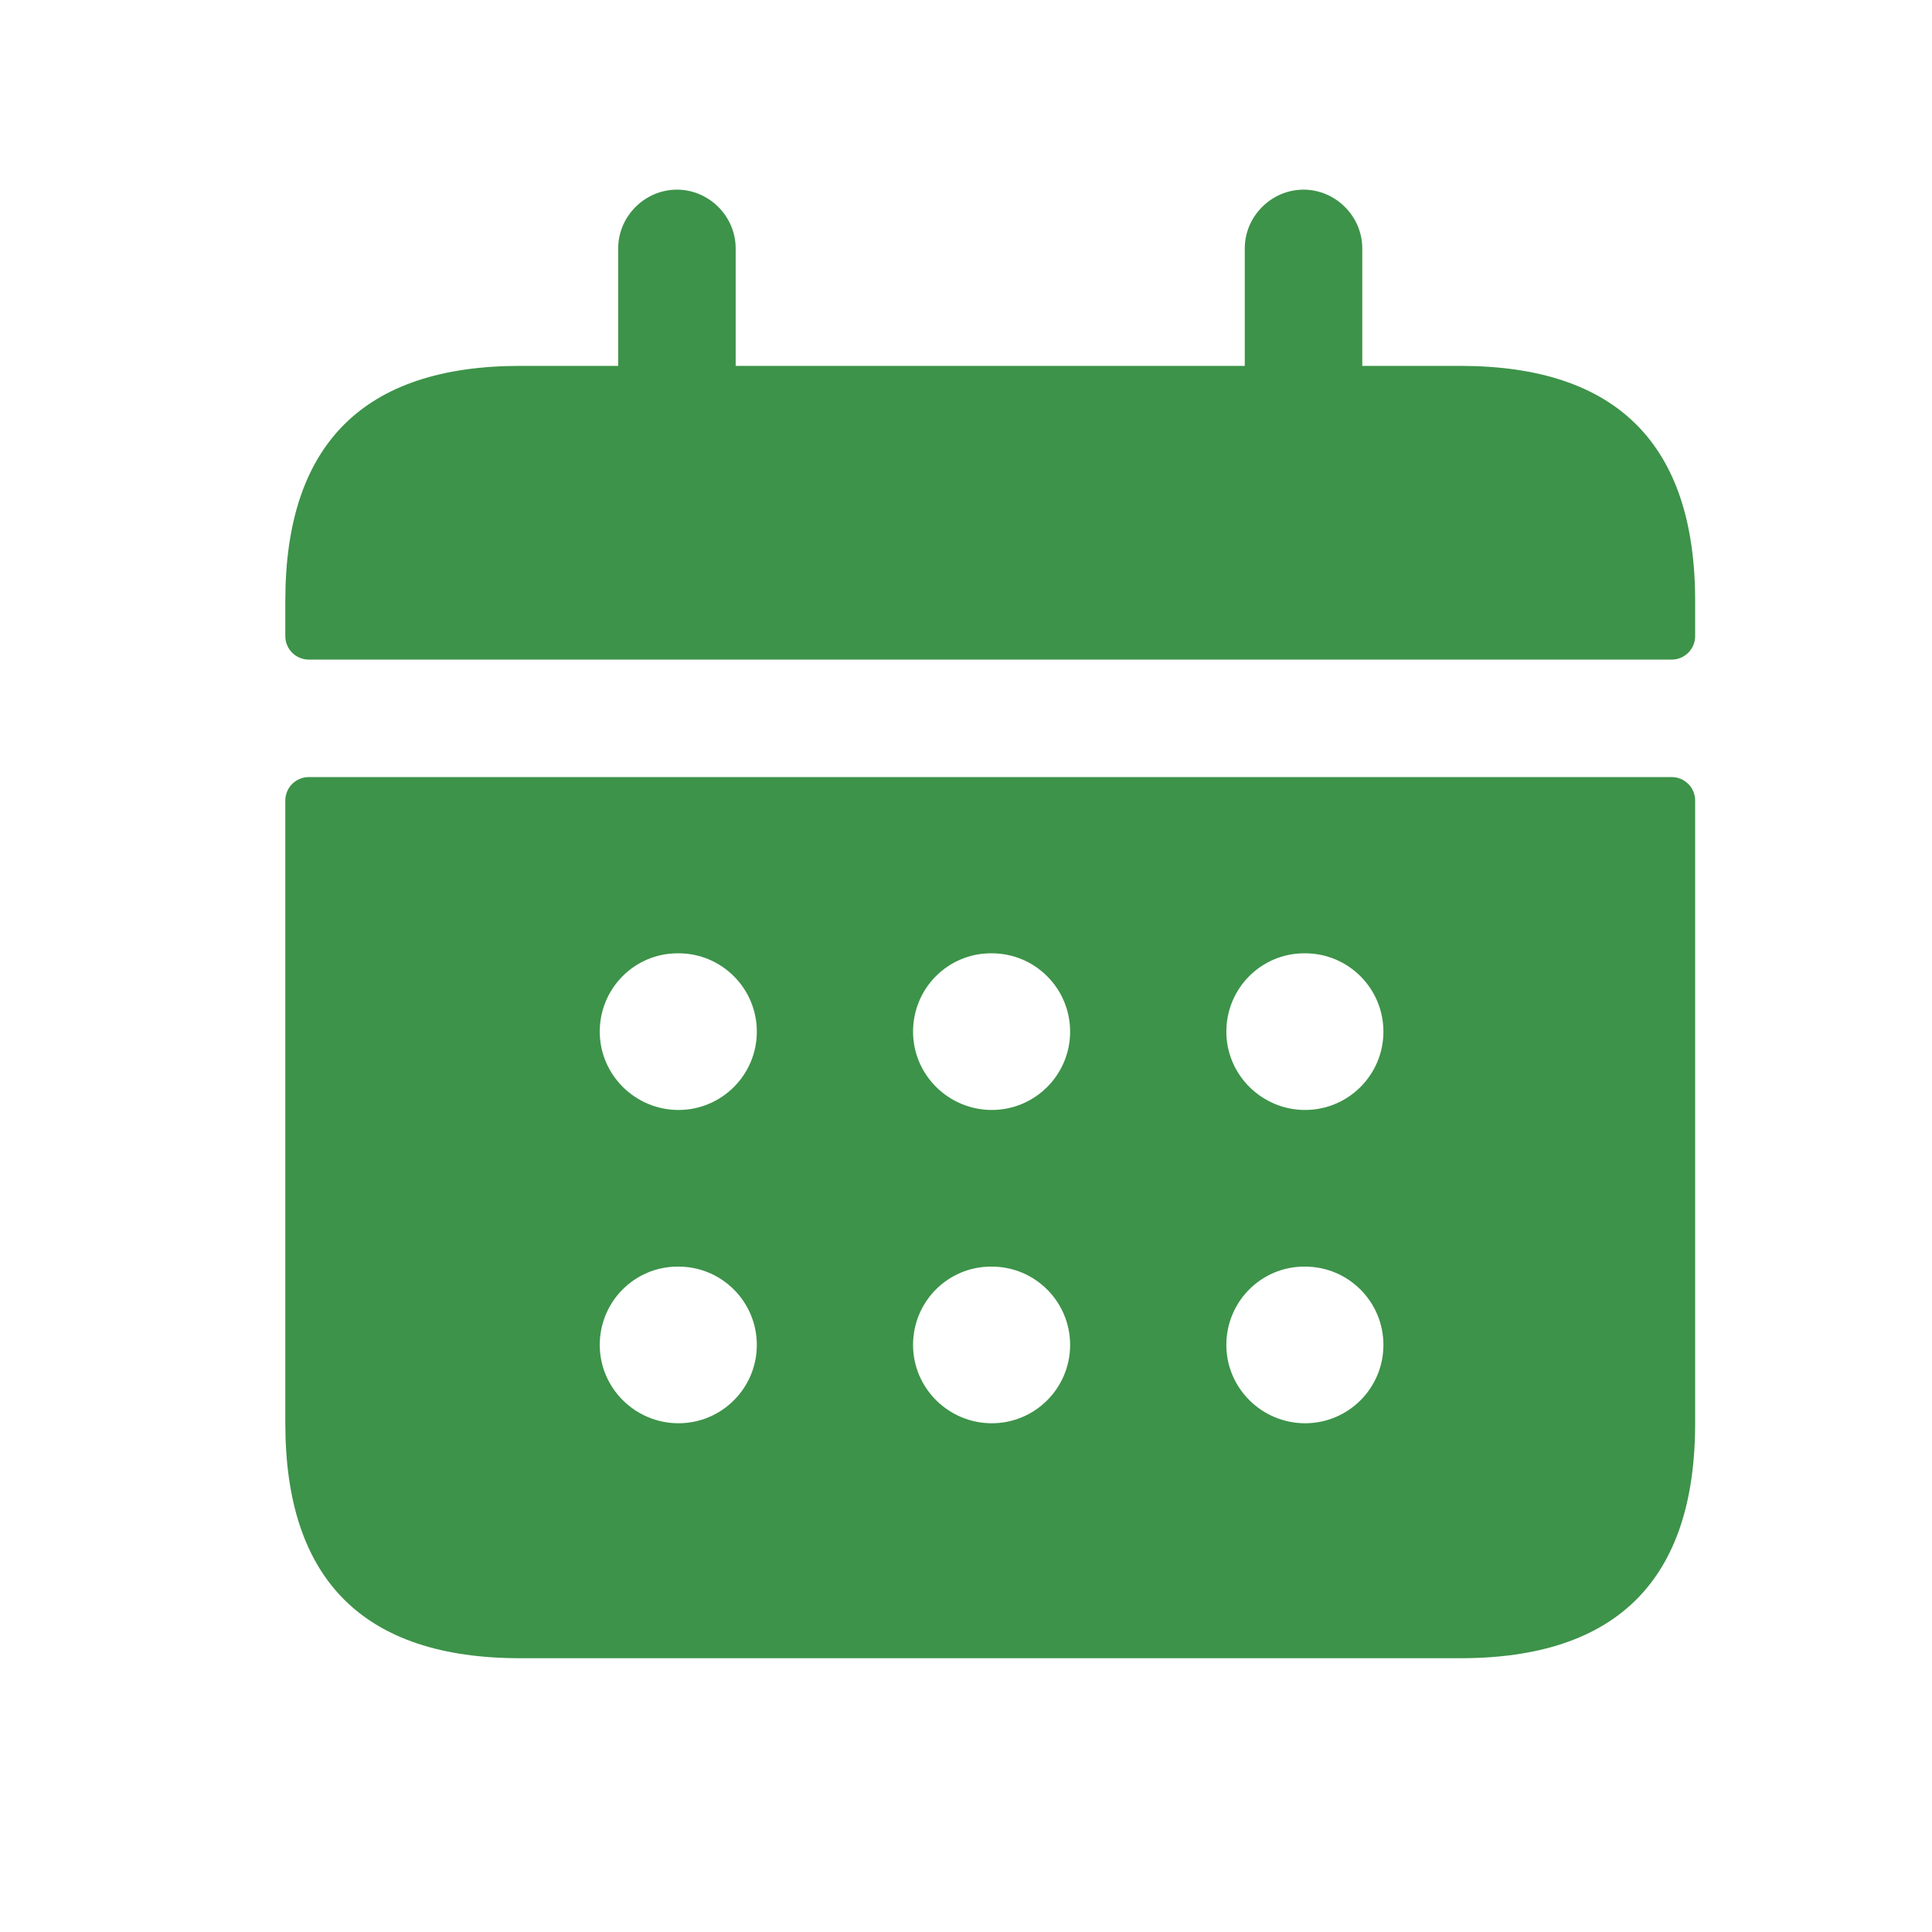 <svg width="37" height="37" viewBox="0 0 37 37" fill="none" xmlns="http://www.w3.org/2000/svg">
<path d="M32.014 14.882H5.914C5.665 14.882 5.464 15.083 5.464 15.332V27.257C5.464 30.257 6.964 31.757 9.964 31.757H27.964C30.964 31.757 32.464 30.257 32.464 27.257V15.332C32.464 15.083 32.263 14.882 32.014 14.882ZM12.994 27.257C12.166 27.257 11.486 26.585 11.486 25.757C11.486 24.929 12.151 24.257 12.979 24.257H12.994C13.823 24.257 14.494 24.929 14.494 25.757C14.494 26.585 13.822 27.257 12.994 27.257ZM12.994 21.257C12.166 21.257 11.486 20.585 11.486 19.757C11.486 18.929 12.151 18.257 12.979 18.257H12.994C13.823 18.257 14.494 18.929 14.494 19.757C14.494 20.585 13.822 21.257 12.994 21.257ZM18.994 27.257C18.166 27.257 17.486 26.585 17.486 25.757C17.486 24.929 18.151 24.257 18.979 24.257H18.994C19.823 24.257 20.494 24.929 20.494 25.757C20.494 26.585 19.822 27.257 18.994 27.257ZM18.994 21.257C18.166 21.257 17.486 20.585 17.486 19.757C17.486 18.929 18.151 18.257 18.979 18.257H18.994C19.823 18.257 20.494 18.929 20.494 19.757C20.494 20.585 19.822 21.257 18.994 21.257ZM24.994 27.257C24.166 27.257 23.486 26.585 23.486 25.757C23.486 24.929 24.151 24.257 24.979 24.257H24.994C25.823 24.257 26.494 24.929 26.494 25.757C26.494 26.585 25.822 27.257 24.994 27.257ZM24.994 21.257C24.166 21.257 23.486 20.585 23.486 19.757C23.486 18.929 24.151 18.257 24.979 18.257H24.994C25.823 18.257 26.494 18.929 26.494 19.757C26.494 20.585 25.822 21.257 24.994 21.257ZM32.464 11.507V12.182C32.464 12.431 32.263 12.632 32.014 12.632H5.914C5.665 12.632 5.464 12.431 5.464 12.182V11.507C5.464 8.507 6.964 7.007 9.964 7.007H11.839V4.757C11.839 4.142 12.349 3.632 12.964 3.632C13.579 3.632 14.089 4.142 14.089 4.757V7.007H23.839V4.757C23.839 4.142 24.349 3.632 24.964 3.632C25.579 3.632 26.089 4.142 26.089 4.757V7.007H27.964C30.964 7.007 32.464 8.507 32.464 11.507Z" fill="#3D9349"/>
</svg>
